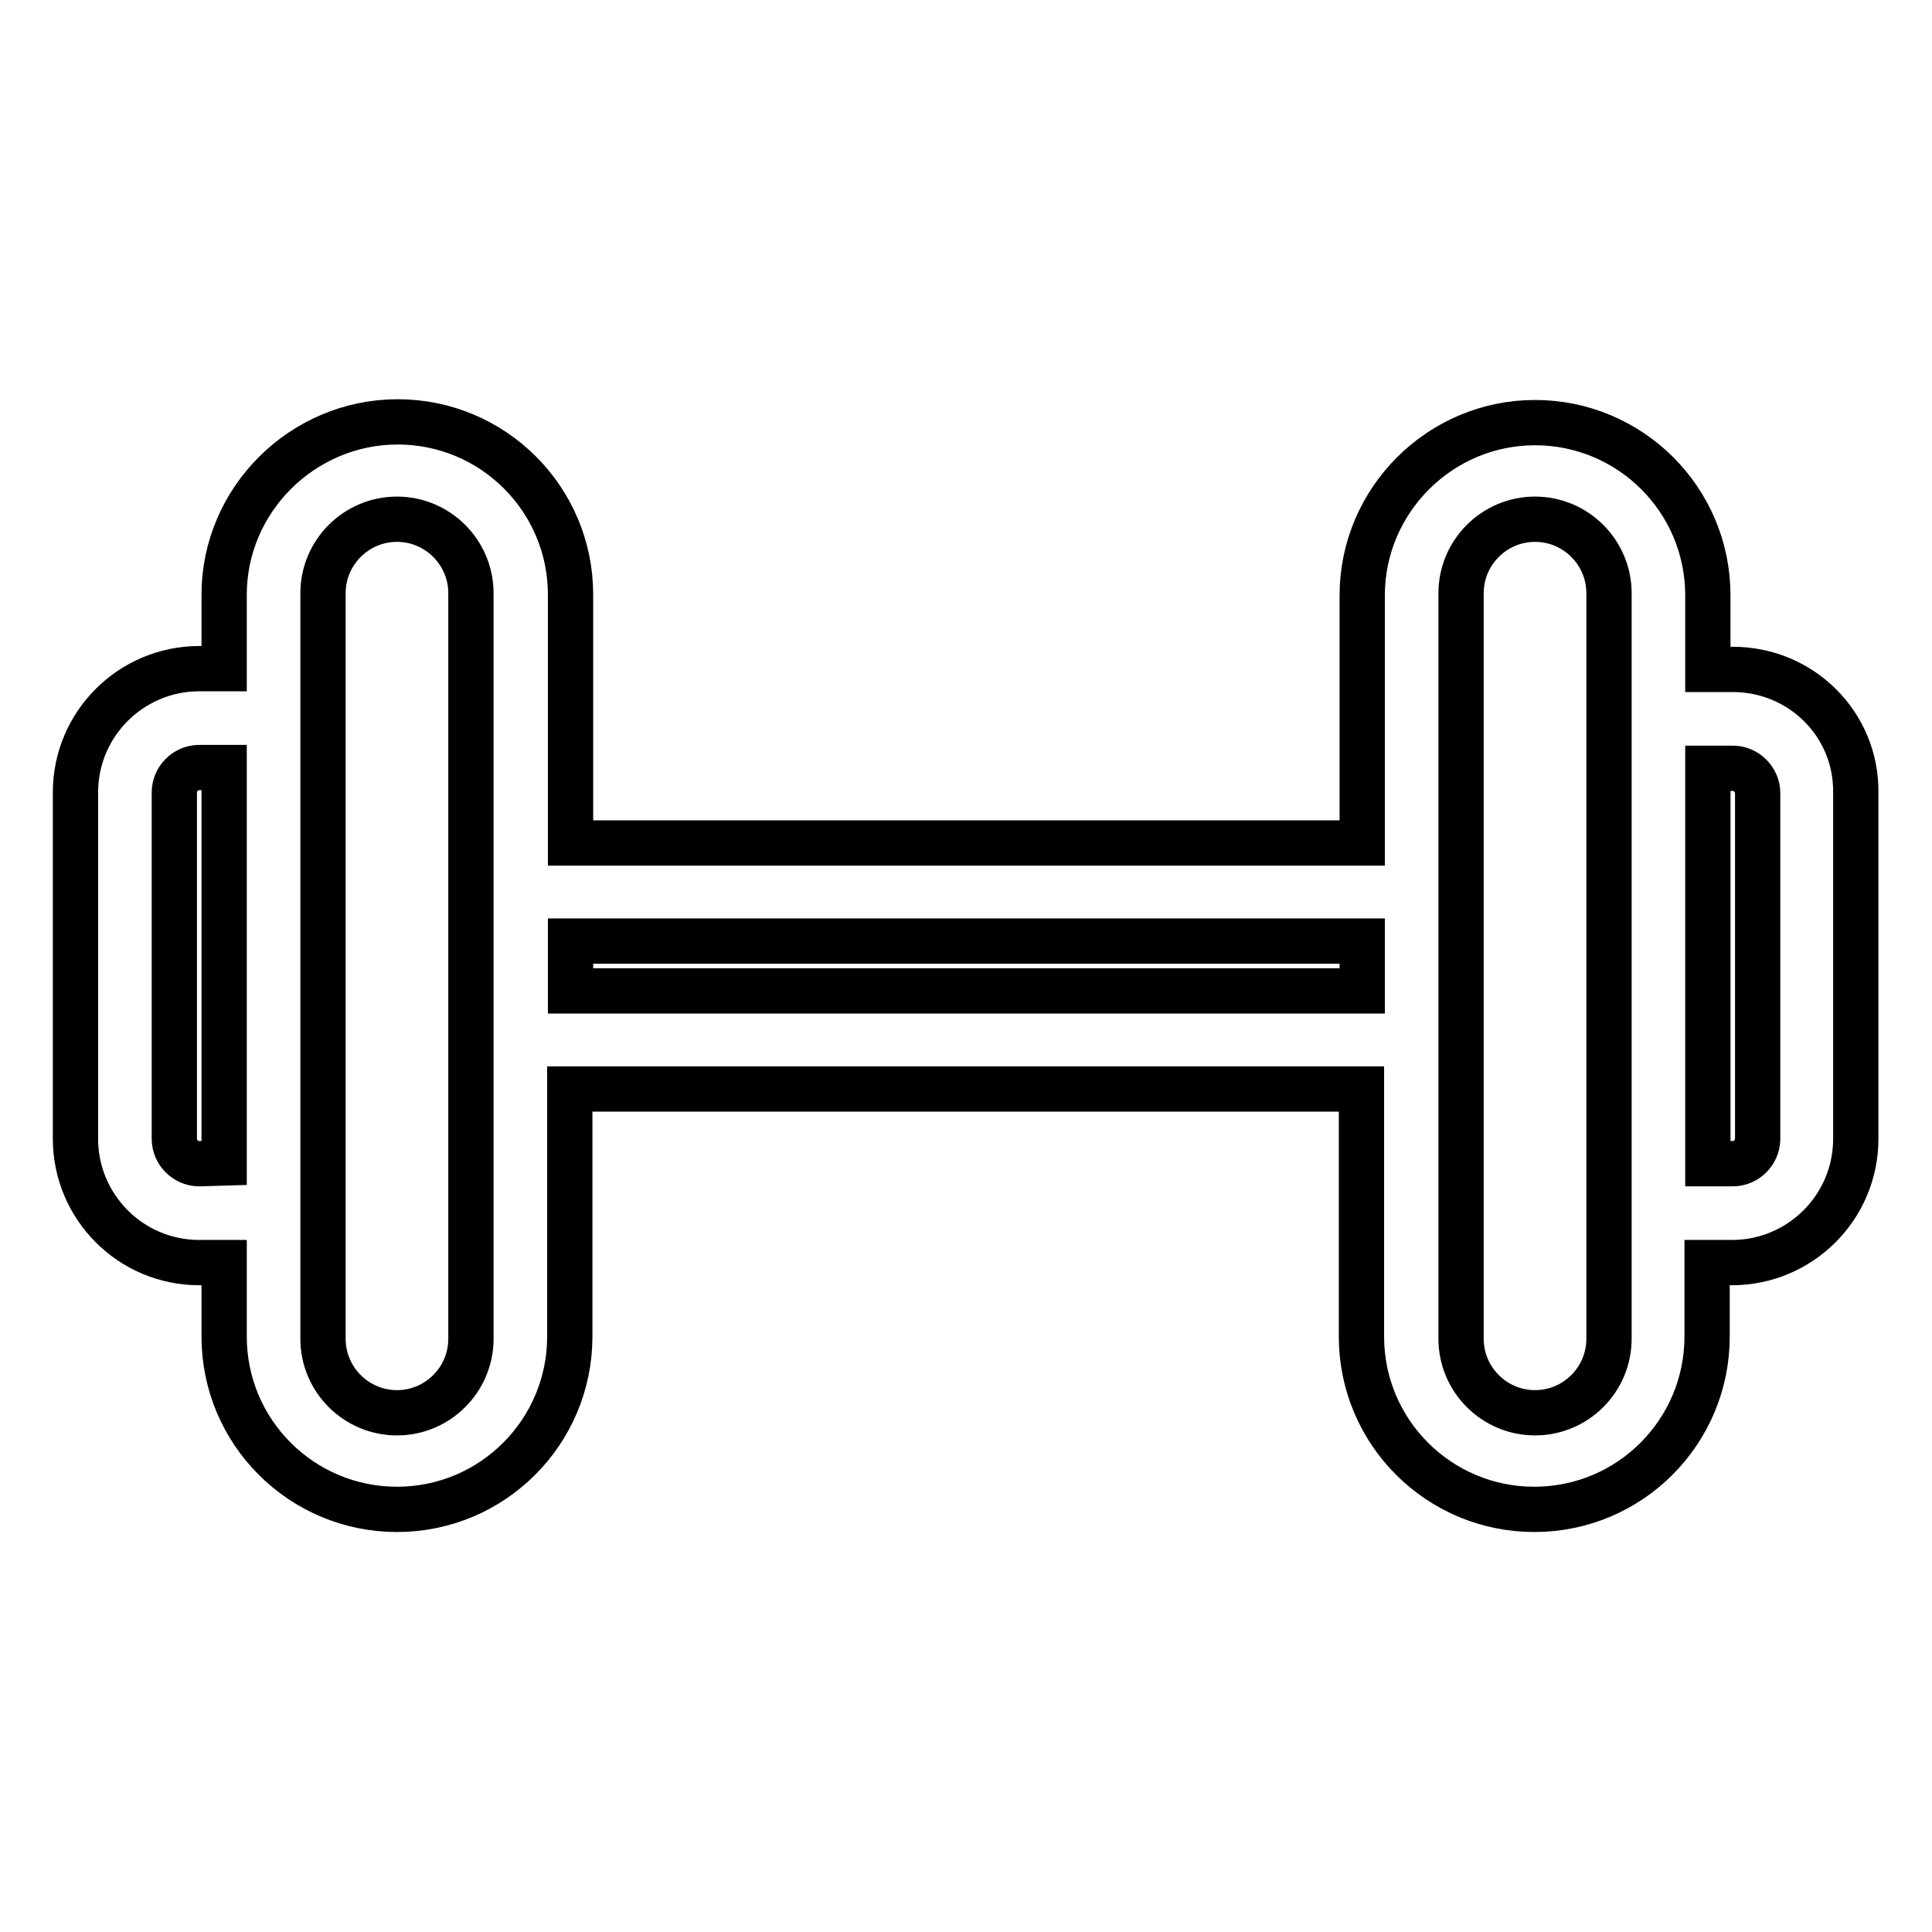 <?xml version="1.0" encoding="utf-8"?>
<!-- Svg Vector Icons : http://www.onlinewebfonts.com/icon -->
<!DOCTYPE svg PUBLIC "-//W3C//DTD SVG 1.1//EN" "http://www.w3.org/Graphics/SVG/1.1/DTD/svg11.dtd">
<svg version="1.1" xmlns="http://www.w3.org/2000/svg" xmlns:xlink="http://www.w3.org/1999/xlink" x="0px" y="0px" viewBox="0 0 256 256" enable-background="new 0 0 256 256" xml:space="preserve">
<g> <path stroke-width="6" fill-opacity="0" stroke="#000000"  d="M229.6,88.7h-3.3v-9.8c0-12.7-10.3-22.9-22.9-22.9s-22.9,10.3-22.9,22.9v32.8H75.6V78.8l0,0 c0-12.7-10.3-22.9-22.9-22.9S29.7,66.2,29.7,78.8l0,0v9.8h-3.3c-9,0-16.4,7.3-16.4,16.4v45.9c0,9,7.3,16.4,16.4,16.4h3.3v9.8l0,0 c0,12.7,10.3,22.9,22.9,22.9c12.7,0,22.9-10.3,22.9-22.9l0,0v-32.8h104.9v32.8c0,12.7,10.3,22.9,22.9,22.9 c12.7,0,22.9-10.3,22.9-22.9v-9.8h3.3c9,0,16.4-7.3,16.4-16.4v-45.9C246,96,238.7,88.7,229.6,88.7L229.6,88.7z M26.4,154.2 c-1.8,0-3.3-1.5-3.3-3.3v-45.9c0-1.8,1.5-3.3,3.3-3.3h3.3v52.4L26.4,154.2z M62.4,177.2c0,0,0,0.1,0,0.2c0,5.4-4.4,9.8-9.8,9.8 c-5.4,0-9.8-4.4-9.8-9.8c0-0.1,0-0.1,0-0.2V78.8c0,0,0-0.1,0-0.2c0-5.4,4.4-9.8,9.8-9.8s9.8,4.4,9.8,9.8c0,0.1,0,0.1,0,0.2 L62.4,177.2z M75.6,131.3v-6.6h104.9v6.6H75.6z M213.2,177.2c0,0,0,0.1,0,0.2c0,5.4-4.4,9.8-9.8,9.8c-5.4,0-9.8-4.4-9.8-9.8 c0-0.1,0-0.1,0-0.2V78.8c0,0,0-0.1,0-0.2c0-5.4,4.4-9.8,9.8-9.8c5.4,0,9.8,4.4,9.8,9.8c0,0.1,0,0.1,0,0.2V177.2z M232.9,150.9 c0,1.8-1.5,3.3-3.3,3.3h-3.3v-52.4h3.3c1.8,0,3.3,1.5,3.3,3.3L232.9,150.9z"/></g>
</svg>